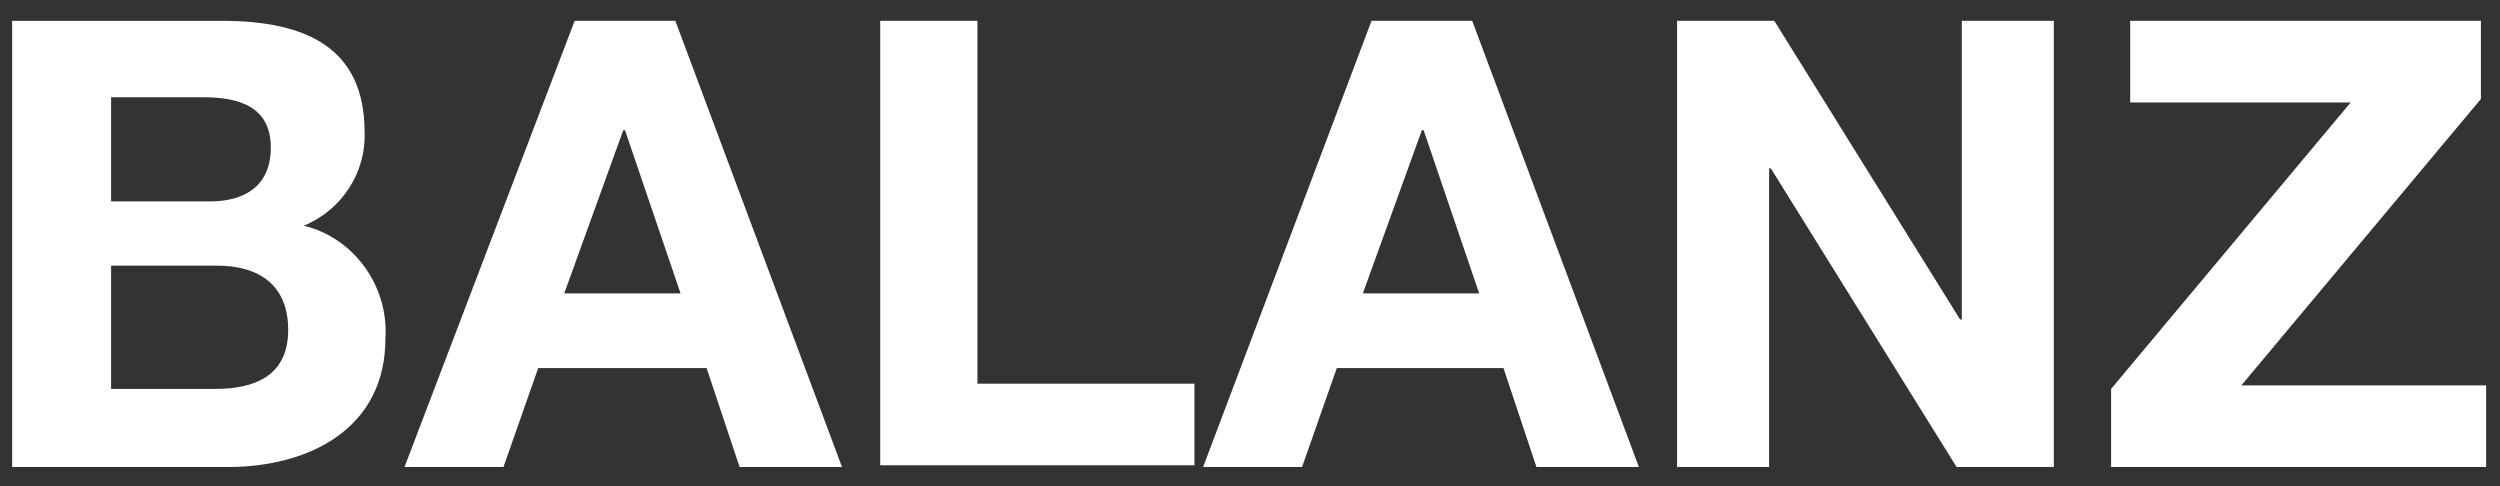 <?xml version="1.0" encoding="utf-8"?>
<!-- Generator: Adobe Illustrator 25.4.1, SVG Export Plug-In . SVG Version: 6.00 Build 0)  -->
<svg version="1.1" id="Layer_1" xmlns="http://www.w3.org/2000/svg" xmlns:xlink="http://www.w3.org/1999/xlink" x="0px" y="0px"
	 viewBox="0 0 144 28" style="enable-background:new 0 0 144 28;" xml:space="preserve">
<rect x="0" y="0" width="144" height="28" fill="#333333" stroke="none"/>
<style type="text/css">
	.st0{fill:#FFFFFF;}
</style>
<g id="Grupo_557" transform="translate(0 0)">
	<g id="Grupo_556" transform="translate(0 0.001)">
		<path id="Trazado_1367" class="st0" d="M6.4,22.4h6c2.2,0,4.2-0.7,4.2-3.4c0-2.6-1.7-3.7-4.1-3.7H6.4L6.4,22.4z M6.4,11.6h5.7
			c2,0,3.5-0.9,3.5-3.1c0-2.4-1.9-2.9-3.9-2.9H6.4L6.4,11.6z M0.7,1.2h12.1c4.9,0,8.2,1.6,8.2,6.4c0.1,2.3-1.3,4.5-3.5,5.4
			c2.9,0.7,4.9,3.5,4.7,6.5c0,5.2-4.4,7.4-9.1,7.4H0.7L0.7,1.2z"/>
	</g>
	<path id="Trazado_1368" class="st0" d="M32.5,16.9h6.7l-3.2-9.4h-0.1L32.5,16.9z M33.1,1.2h5.8l9.6,25.7h-5.9l-1.9-5.7H31l-2,5.7
		h-5.7L33.1,1.2z"/>
	<path id="Trazado_1369" class="st0" d="M50.7,1.2h5.6v20.9h12.5v4.7H50.7V1.2z"/>
	<path id="Trazado_1370" class="st0" d="M78.5,16.9h6.7l-3.2-9.4h-0.1L78.5,16.9z M79,1.2h5.8l9.6,25.7h-5.9l-1.9-5.7H77l-2,5.7
		h-5.7L79,1.2z"/>
	<path id="Trazado_1371" class="st0" d="M96.6,1.2h5.6l10.7,17.2h0.1V1.2h5.3v25.7h-5.6L102,9.7h-0.1v17.2h-5.3V1.2z"/>
	<path id="Trazado_1372" class="st0" d="M121.6,22.4l13.8-16.5h-12.7V1.2h20.2v4.5l-13.8,16.5h14.1v4.7h-21.6V22.4z"/>
</g>
</svg>
